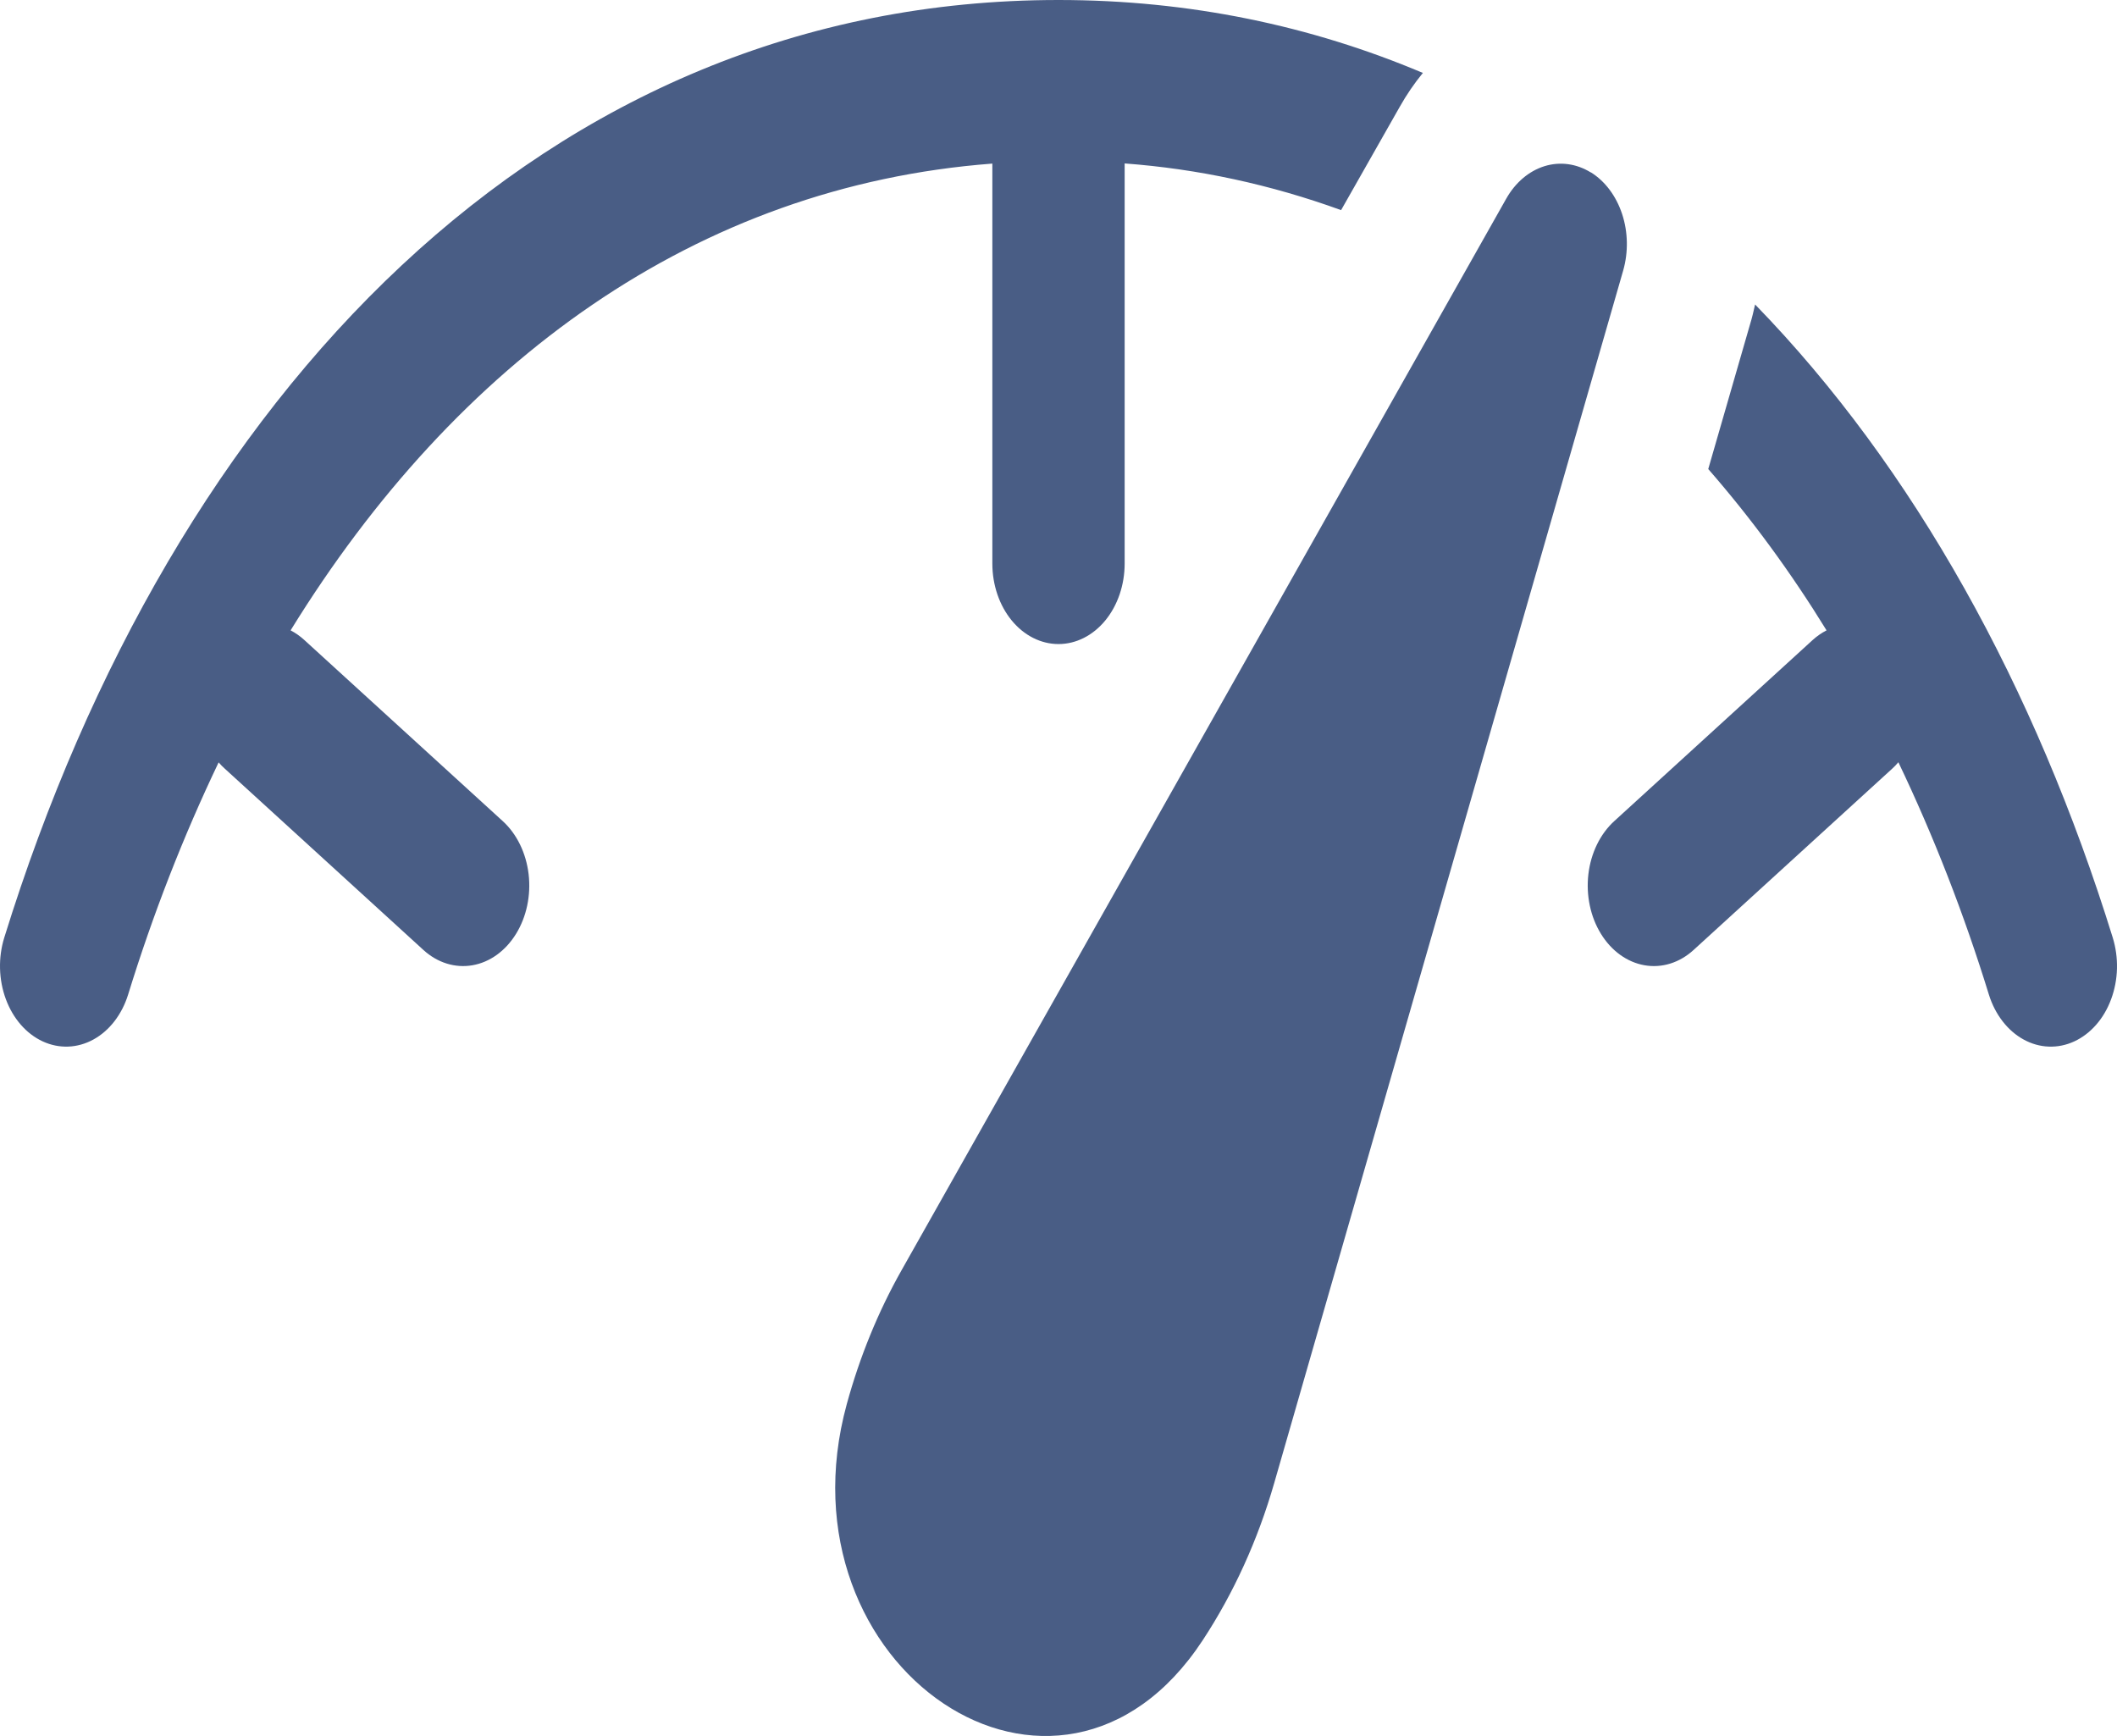 <svg width="100" height="82" viewBox="0 0 100 82" fill="none" xmlns="http://www.w3.org/2000/svg">
<path d="M0.202 44.286C8.152 18.656 25.72 0 50 0C56.187 0 61.937 1.217 67.212 3.445C66.805 3.94 66.437 4.48 66.112 5.058L63.349 9.925C60.022 8.717 56.591 7.977 53.125 7.72V26.619C53.125 27.628 52.796 28.595 52.21 29.308C51.624 30.021 50.829 30.422 50 30.422C49.171 30.422 48.376 30.021 47.79 29.308C47.204 28.595 46.875 27.628 46.875 26.619V7.727C32.882 8.792 21.551 17.082 13.727 29.775C13.957 29.895 14.176 30.048 14.377 30.232L23.751 38.788C24.414 39.393 24.852 40.294 24.97 41.292C25.087 42.291 24.873 43.305 24.376 44.111C23.879 44.918 23.139 45.452 22.318 45.594C21.498 45.737 20.664 45.477 20.001 44.872L10.627 36.316C10.522 36.222 10.421 36.12 10.327 36.012C8.652 39.515 7.222 43.184 6.052 46.979C5.759 47.923 5.169 48.686 4.413 49.101C3.657 49.516 2.797 49.549 2.021 49.192C1.245 48.835 0.618 48.117 0.277 47.197C-0.064 46.278 -0.091 45.23 0.202 44.286ZM82.667 15.317C82.761 15.013 82.836 14.694 82.905 14.382C90.404 22.094 96.129 32.445 99.798 44.286C99.943 44.754 100.011 45.252 99.999 45.751C99.986 46.25 99.892 46.742 99.723 47.197C99.555 47.653 99.314 48.064 99.014 48.406C98.715 48.748 98.363 49.015 97.979 49.192C97.595 49.369 97.186 49.452 96.776 49.436C96.365 49.421 95.961 49.307 95.587 49.101C95.213 48.896 94.875 48.602 94.594 48.238C94.313 47.874 94.093 47.446 93.948 46.979C92.778 43.181 91.349 39.51 89.673 36.004C89.579 36.116 89.479 36.22 89.373 36.316L79.999 44.872C79.67 45.172 79.297 45.39 78.899 45.514C78.502 45.638 78.088 45.665 77.682 45.594C77.276 45.524 76.885 45.356 76.532 45.102C76.179 44.847 75.87 44.511 75.624 44.111C75.378 43.712 75.198 43.257 75.097 42.774C74.995 42.29 74.972 41.786 75.03 41.292C75.088 40.798 75.226 40.322 75.435 39.892C75.644 39.463 75.921 39.087 76.249 38.788L85.623 30.232C85.826 30.048 86.047 29.895 86.28 29.775C84.601 27.044 82.732 24.494 80.692 22.155L82.667 15.317ZM75.143 8.138C75.816 8.555 76.341 9.255 76.623 10.108C76.904 10.961 76.922 11.909 76.674 12.777L60.187 70.061C59.414 72.747 58.273 75.254 56.812 77.477C50 87.85 36.582 78.792 40 66.319C40.614 64.079 41.483 61.954 42.582 60.007L71.149 9.385C71.578 8.624 72.219 8.079 72.954 7.85C73.689 7.622 74.467 7.727 75.143 8.145V8.138Z" fill="#495D85"/>
</svg>
